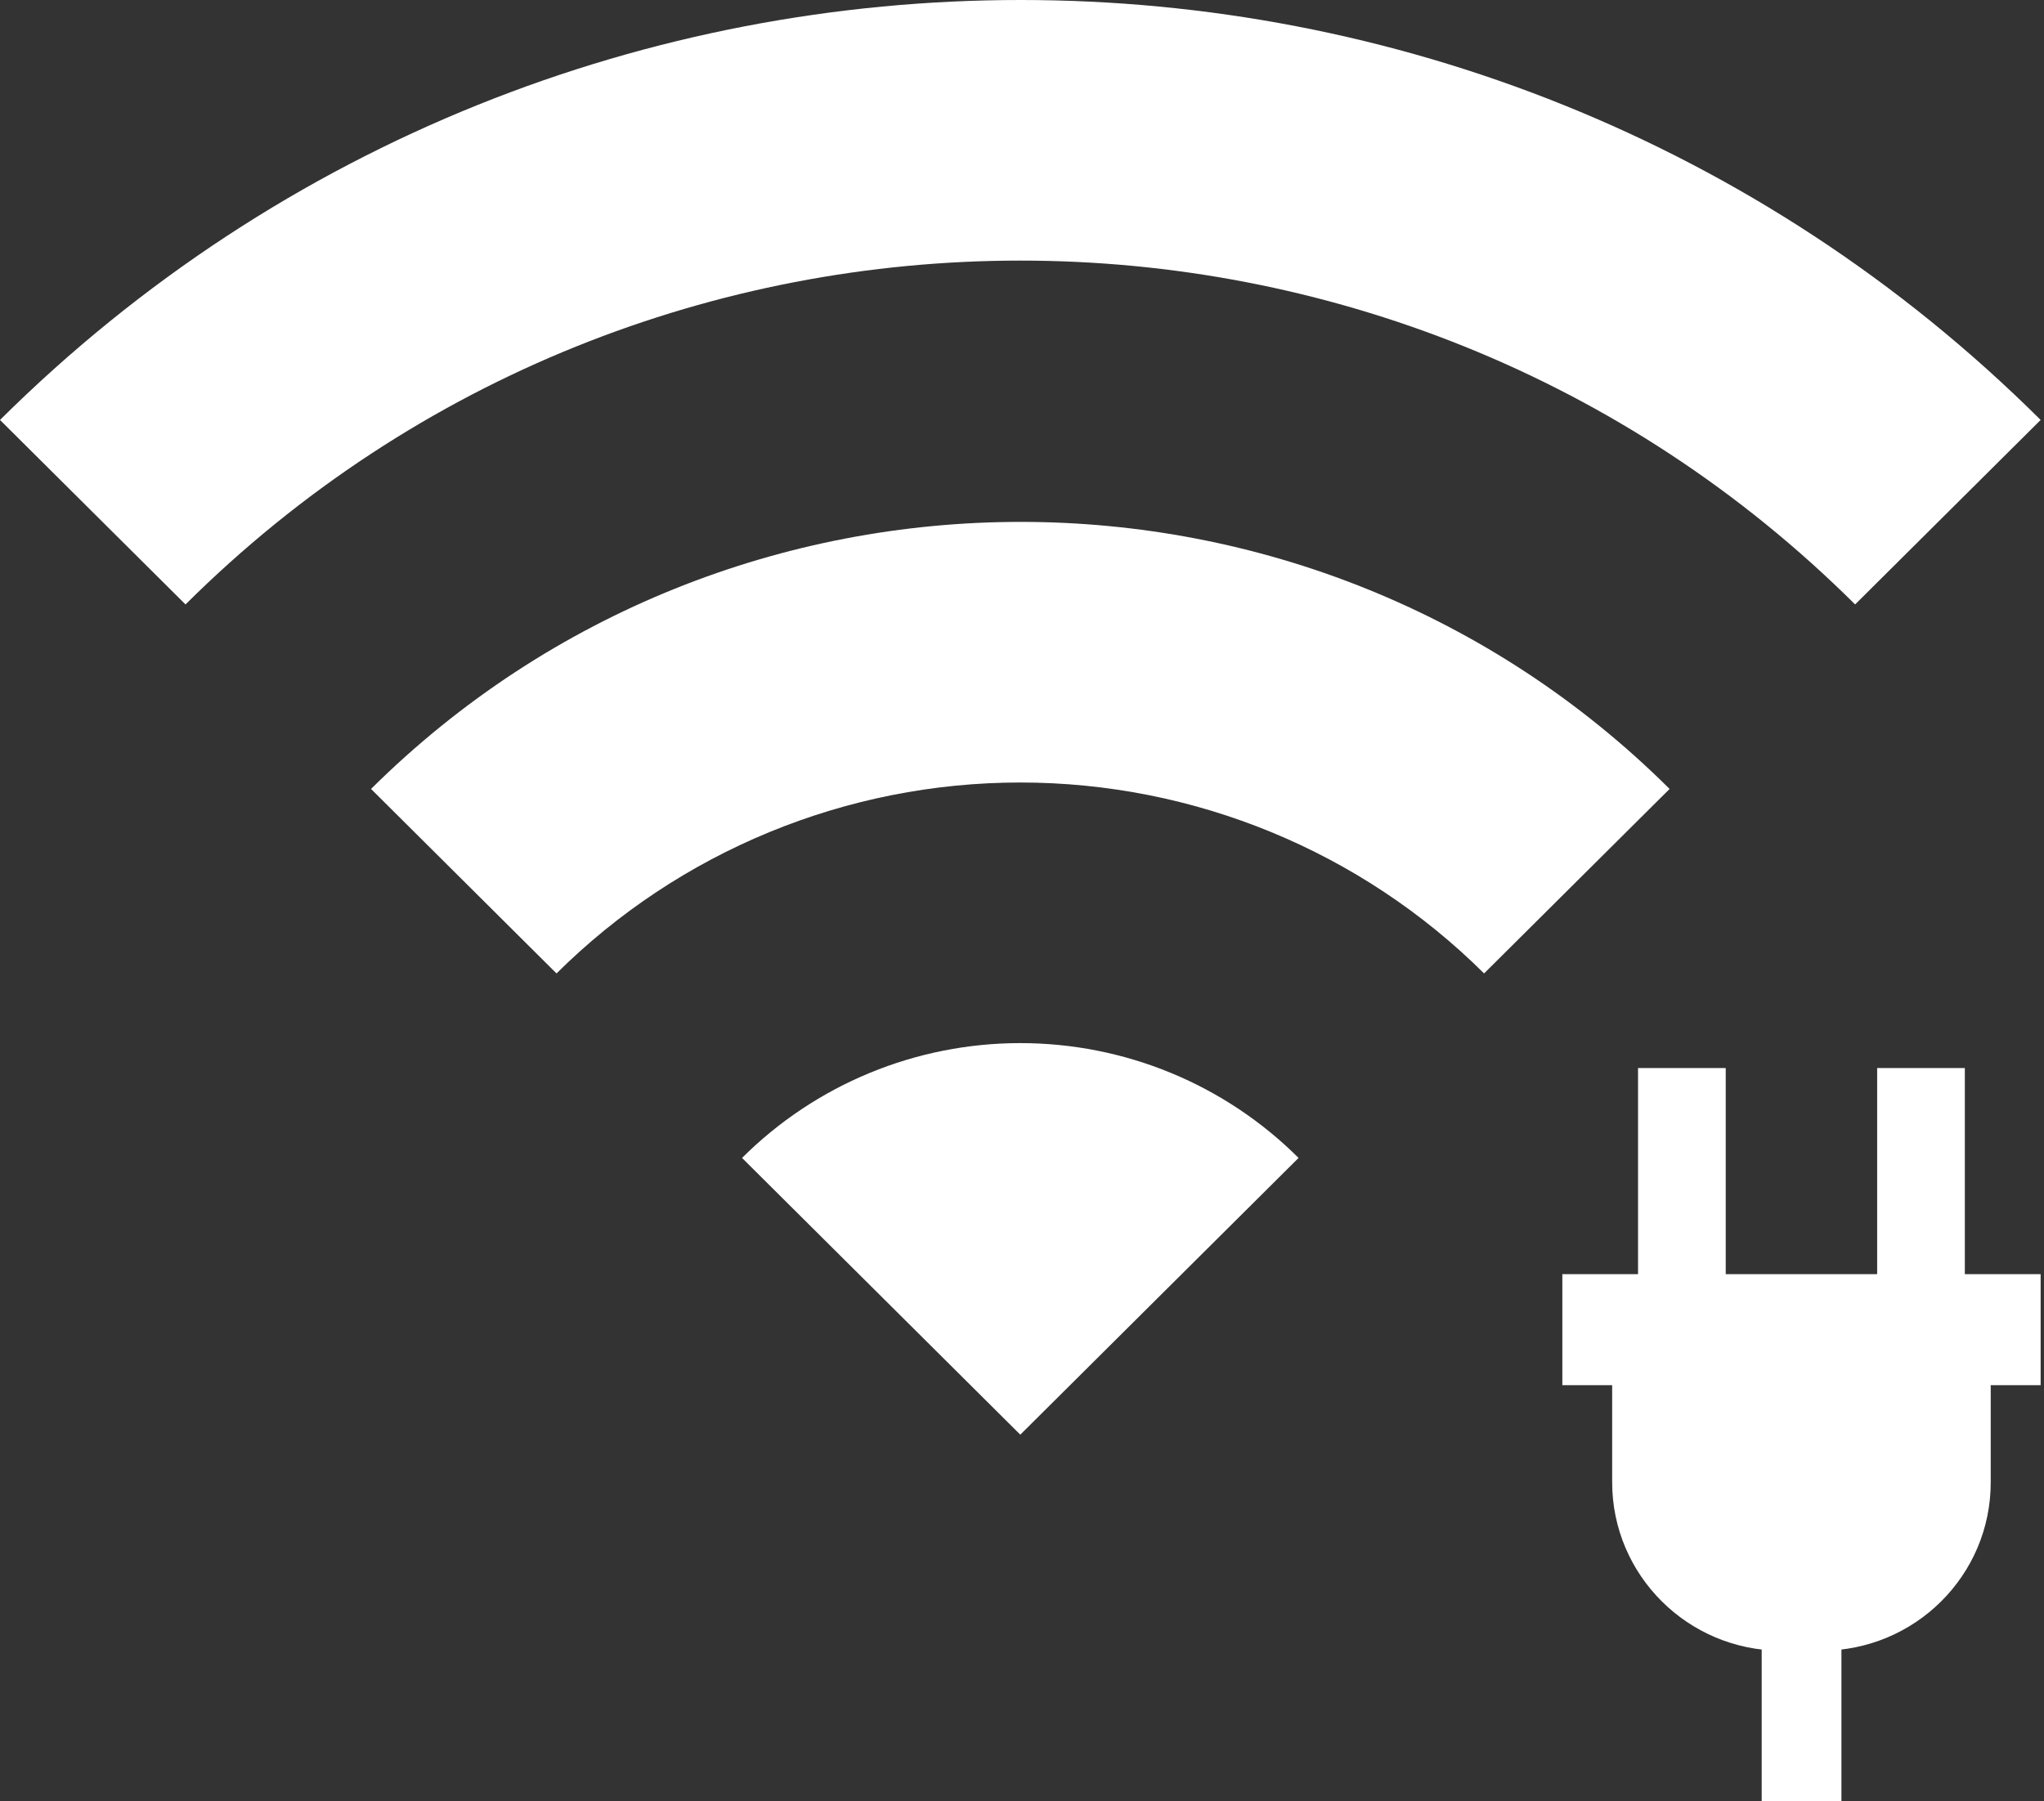 <?xml version="1.0" encoding="UTF-8"?> <svg xmlns="http://www.w3.org/2000/svg" width="59" height="52" viewBox="0 0 59 52" fill="none"><rect x="0" y="0" width="59" height="52" fill="#333333" stroke="none"/> <path d="M0 12.123L5.355 17.449C18.661 4.214 40.241 4.214 53.548 17.449L58.903 12.123C42.651 -4.041 16.279 -4.041 0 12.123ZM21.419 33.427L29.451 41.416L37.483 33.427C36.43 32.376 35.178 31.542 33.8 30.973C32.421 30.404 30.944 30.112 29.451 30.112C27.959 30.112 26.482 30.404 25.103 30.973C23.725 31.542 22.473 32.376 21.419 33.427ZM10.71 22.775L16.064 28.101C19.616 24.572 24.431 22.589 29.451 22.589C34.472 22.589 39.287 24.572 42.838 28.101L48.193 22.775C37.858 12.496 21.071 12.496 10.71 22.775Z" fill="white"></path> <path d="M49.813 30.832H47.282V39.985H49.813V30.832Z" fill="white"></path> <path d="M56.715 30.832H54.184V39.984H56.715V30.832Z" fill="white"></path> <path d="M58.903 36.782H45.097V39.987H58.903V36.782Z" fill="white"></path> <path d="M52.573 47.652H51.424C48.725 47.652 46.535 45.473 46.535 42.789V38.841H57.462V42.789C57.465 45.476 55.275 47.652 52.573 47.652Z" fill="white"></path> <path d="M53.153 46.622H50.851V52H53.153V46.622Z" fill="white"></path> </svg> 